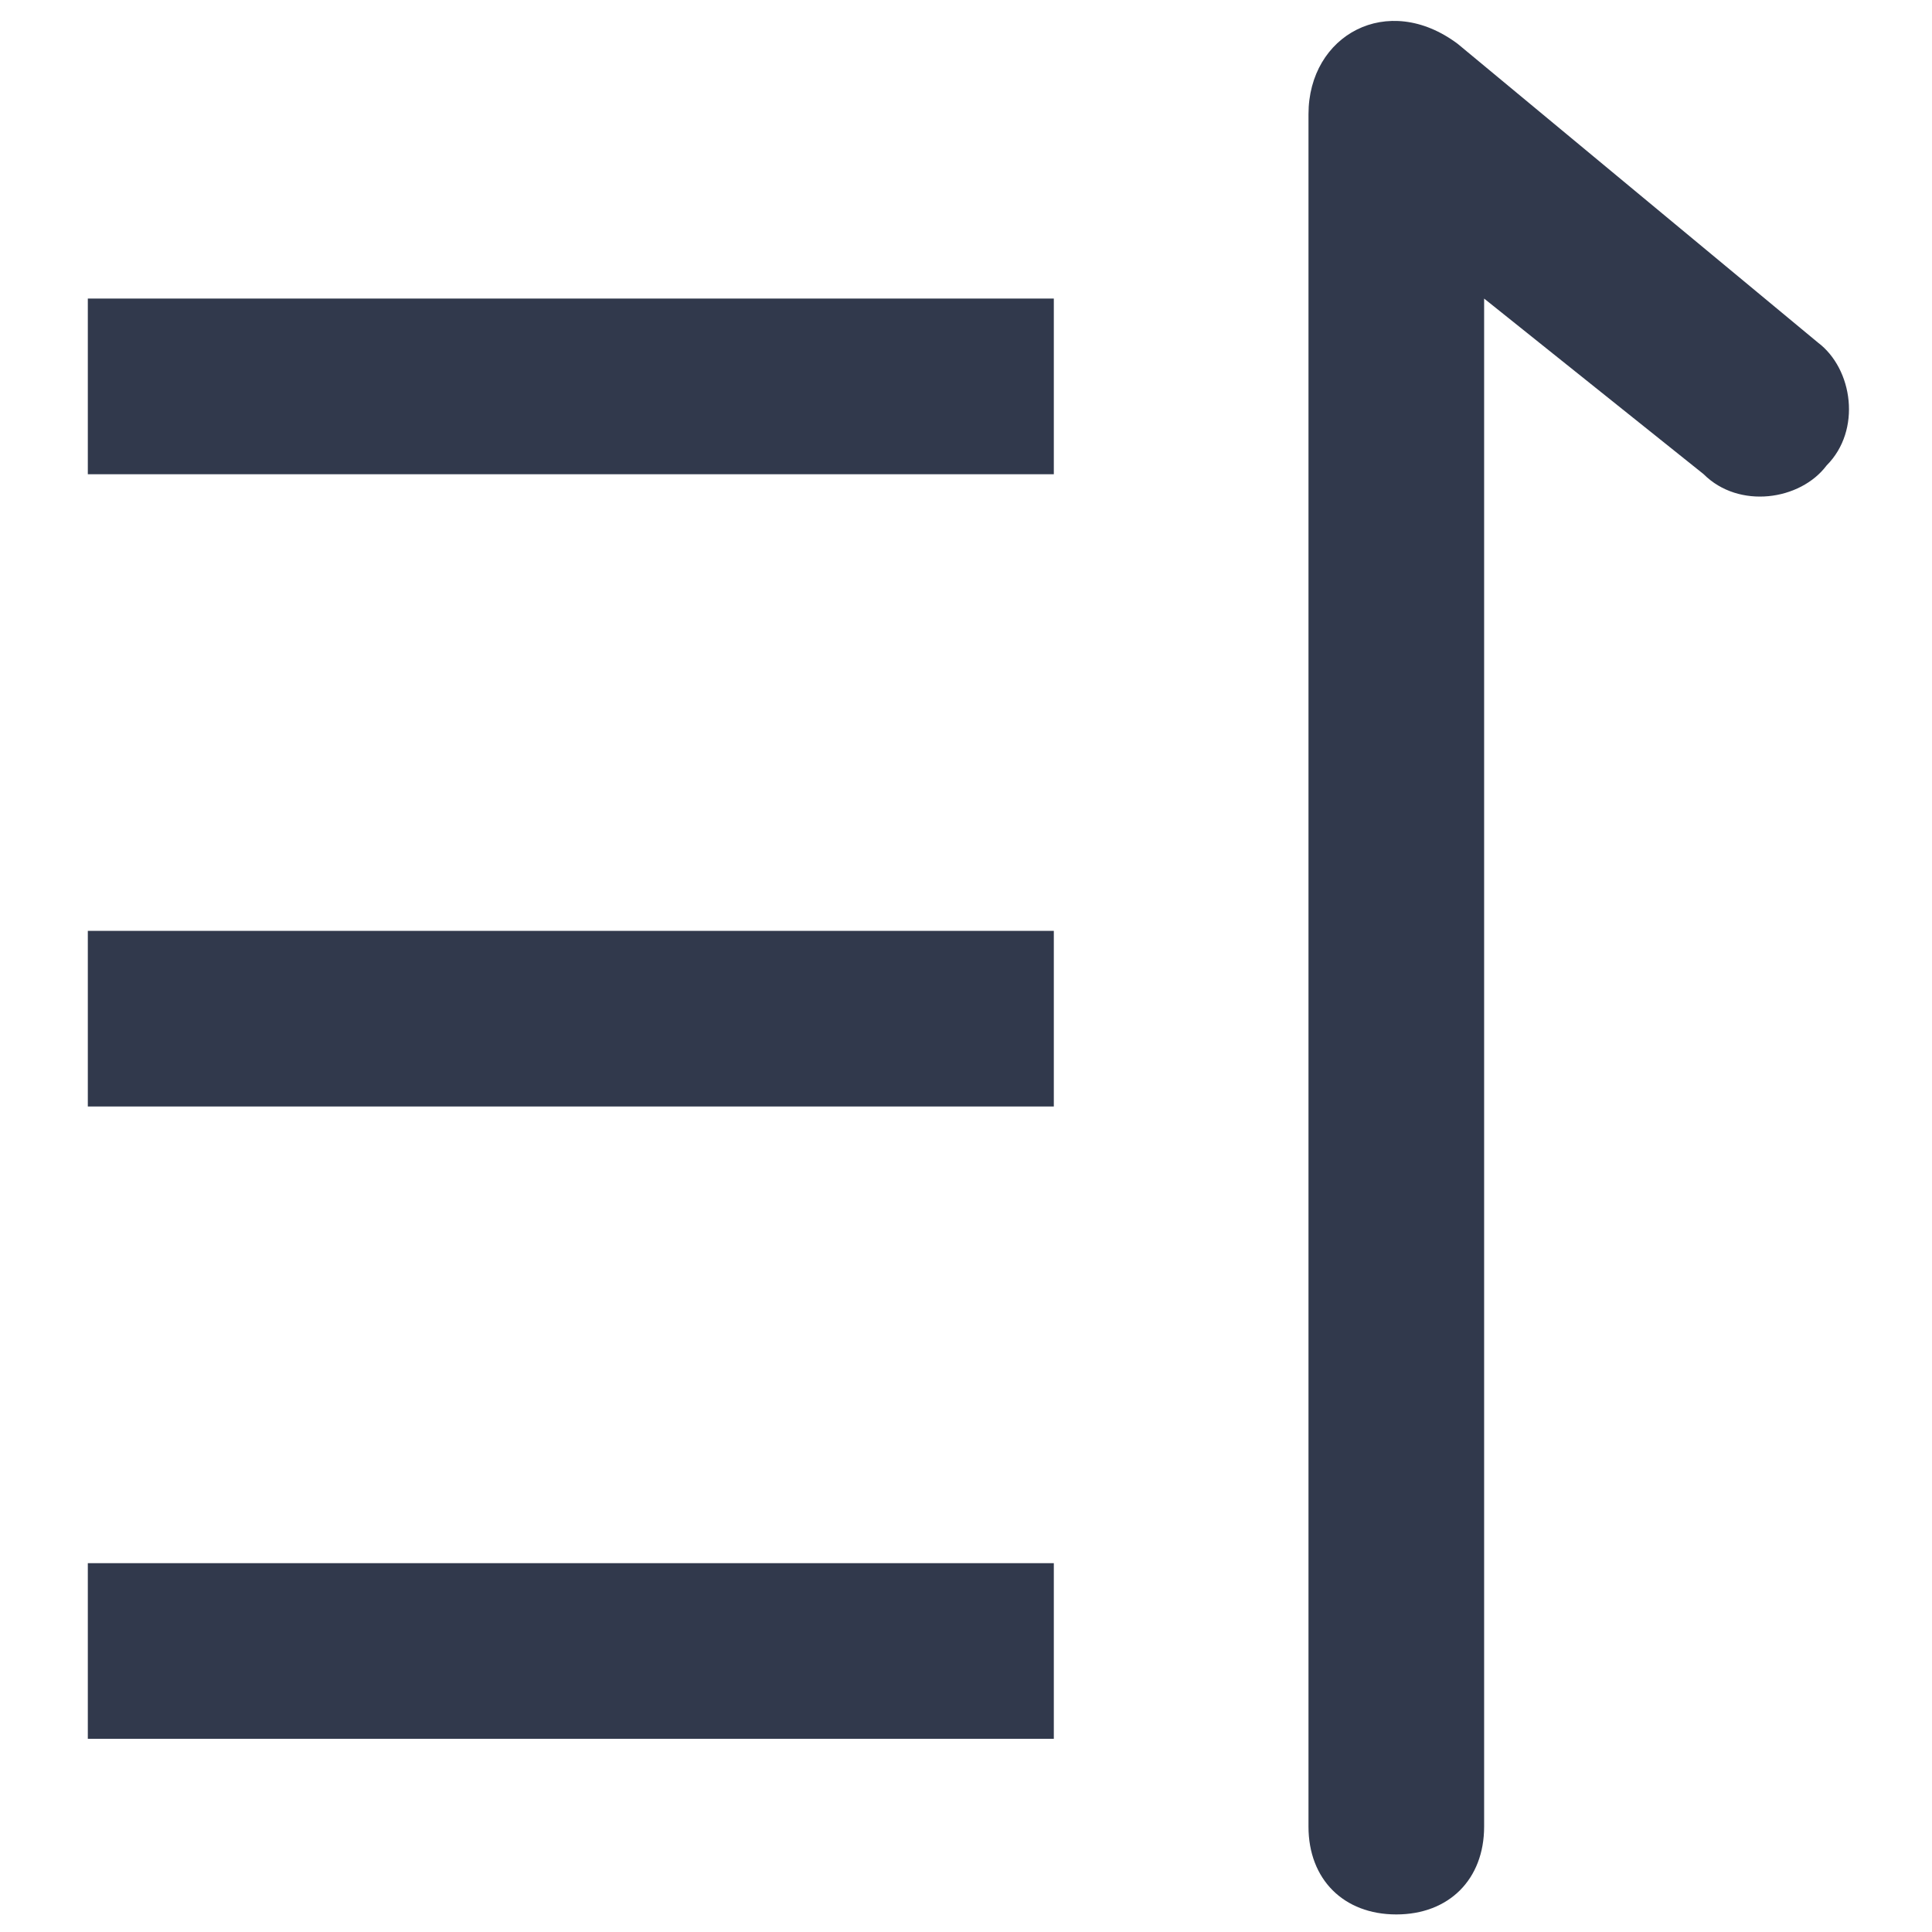 <?xml version="1.0" standalone="no"?><!DOCTYPE svg PUBLIC "-//W3C//DTD SVG 1.1//EN" "http://www.w3.org/Graphics/SVG/1.1/DTD/svg11.dtd"><svg class="icon" width="200px" height="200.00px" viewBox="0 0 1024 1024" version="1.1" xmlns="http://www.w3.org/2000/svg"><path d="M693.527 60.509v907.636c0 27.927 18.618 46.545 46.545 46.545s46.545-18.618 46.545-46.545V158.255l116.364 93.091c18.618 18.618 51.2 13.964 65.164-4.655 18.618-18.618 13.964-51.2-4.655-65.164L772.655 23.273c-37.236-27.927-79.127-4.655-79.127 37.236zM46.545 158.255h512v93.091H46.545zM46.545 493.382h512v93.091H46.545zM46.545 828.509h512v93.091H46.545z" fill="#31394C" /></svg>